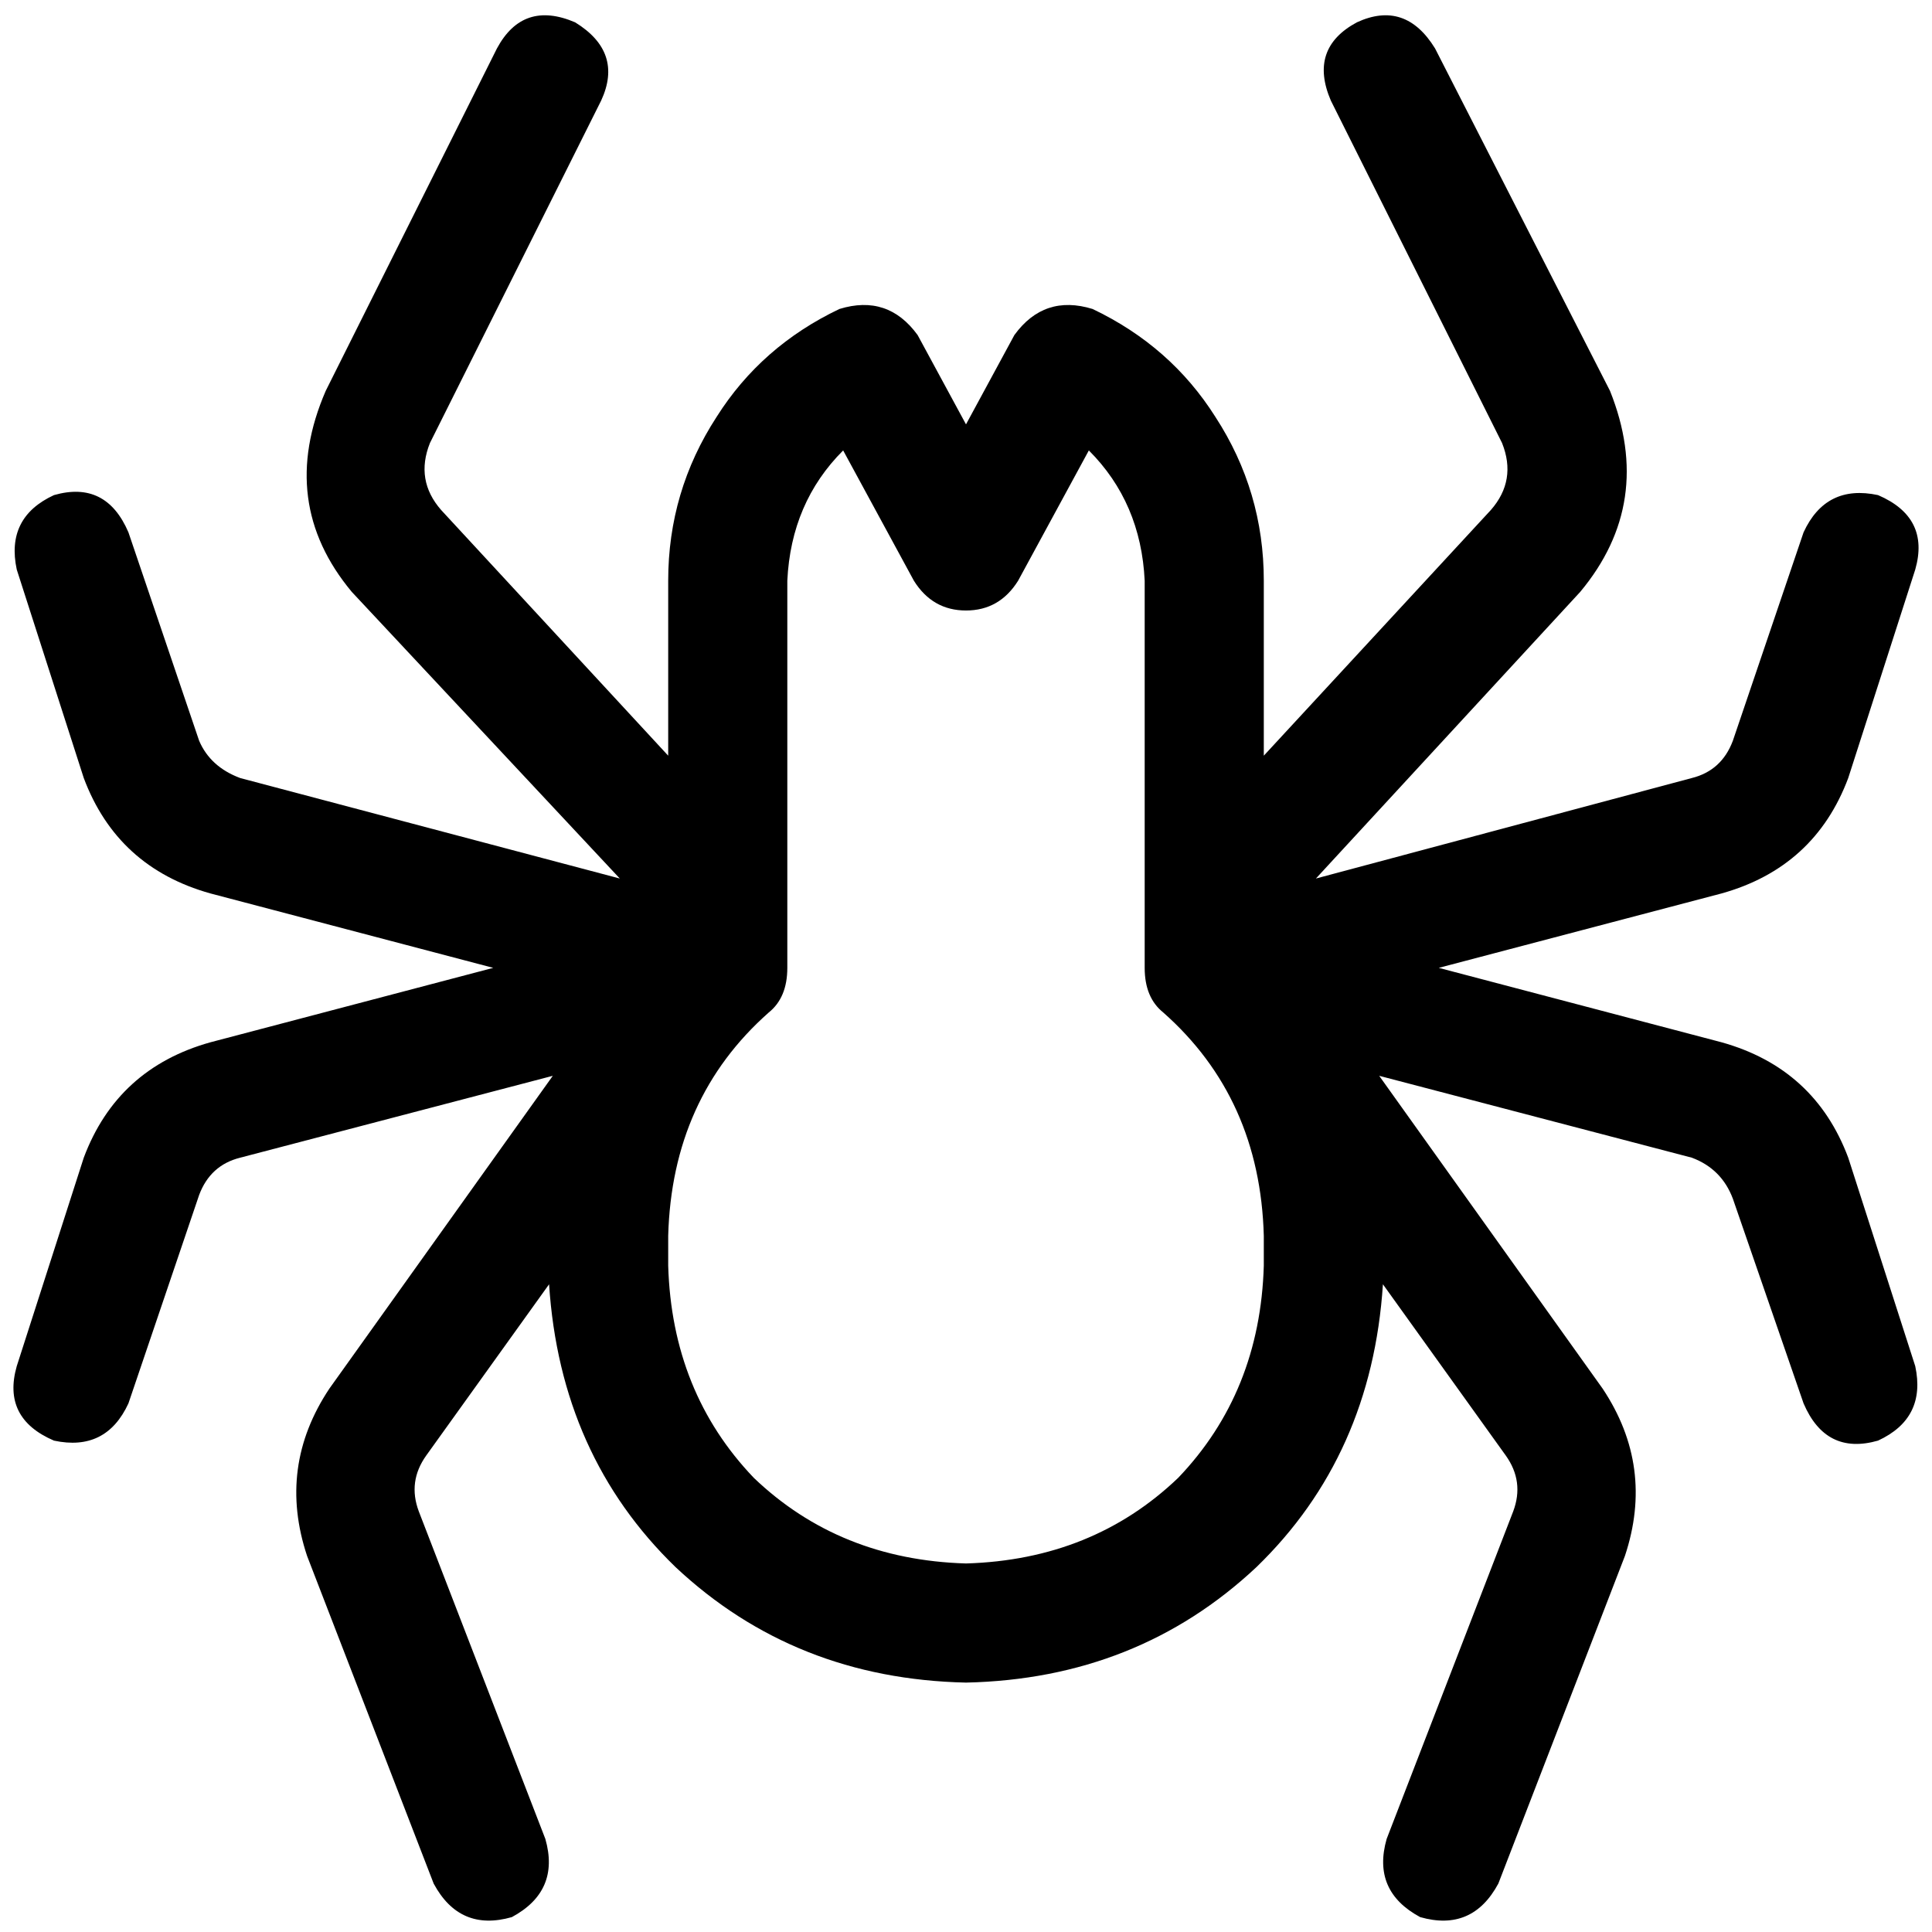 <svg xmlns="http://www.w3.org/2000/svg" viewBox="0 0 512 512">
  <path d="M 159.322 26.636 Q 165.241 13.811 152.416 5.919 Q 138.605 0 131.699 12.825 L 86.32 103.584 L 86.32 103.584 Q 73.495 133.179 93.225 156.855 L 164.254 232.817 L 164.254 232.817 L 63.63 206.181 L 63.63 206.181 Q 55.738 203.222 52.778 196.316 L 34.035 141.071 L 34.035 141.071 Q 28.116 127.26 14.304 131.206 Q 1.48 137.125 4.439 150.936 L 22.197 206.181 L 22.197 206.181 Q 31.075 229.857 55.738 236.763 L 130.713 256.493 L 130.713 256.493 L 55.738 276.224 L 55.738 276.224 Q 31.075 283.129 22.197 306.805 L 4.439 362.05 L 4.439 362.05 Q 0.493 375.861 14.304 381.78 Q 28.116 384.74 34.035 371.915 L 52.778 316.671 L 52.778 316.671 Q 55.738 308.778 63.63 306.805 L 146.497 285.102 L 146.497 285.102 L 87.306 367.969 L 87.306 367.969 Q 73.495 388.686 81.387 412.362 L 114.929 499.175 L 114.929 499.175 Q 121.834 512 135.645 508.054 Q 148.47 501.148 144.524 487.337 L 110.983 400.524 L 110.983 400.524 Q 108.023 392.632 112.956 385.726 L 145.511 340.347 L 145.511 340.347 Q 148.47 385.726 179.052 415.322 Q 210.62 444.917 256 445.904 Q 301.38 444.917 332.948 415.322 Q 363.53 385.726 366.489 340.347 L 399.044 385.726 L 399.044 385.726 Q 403.977 392.632 401.017 400.524 L 367.476 487.337 L 367.476 487.337 Q 363.53 501.148 376.355 508.054 Q 390.166 512 397.071 499.175 L 430.613 412.362 L 430.613 412.362 Q 438.505 388.686 424.694 367.969 L 365.503 285.102 L 365.503 285.102 L 448.37 306.805 L 448.37 306.805 Q 456.262 309.765 459.222 317.657 L 477.965 371.915 L 477.965 371.915 Q 483.884 385.726 497.696 381.78 Q 510.52 375.861 507.561 362.05 L 489.803 306.805 L 489.803 306.805 Q 480.925 283.129 456.262 276.224 L 381.287 256.493 L 381.287 256.493 L 456.262 236.763 L 456.262 236.763 Q 480.925 229.857 489.803 206.181 L 507.561 150.936 L 507.561 150.936 Q 511.507 137.125 497.696 131.206 Q 483.884 128.247 477.965 141.071 L 459.222 196.316 L 459.222 196.316 Q 456.262 204.208 448.37 206.181 L 348.732 232.817 L 348.732 232.817 L 418.775 156.855 L 418.775 156.855 Q 438.505 133.179 426.667 103.584 L 380.301 12.825 L 380.301 12.825 Q 372.408 0 359.584 5.919 Q 346.759 12.825 352.678 26.636 L 398.058 117.395 L 398.058 117.395 Q 402.004 127.26 395.098 135.152 L 334.921 200.262 L 334.921 200.262 L 334.921 153.896 L 334.921 153.896 Q 334.921 130.22 322.096 110.489 Q 310.258 91.746 289.541 81.881 Q 276.717 77.934 268.825 88.786 L 256 112.462 L 256 112.462 L 243.175 88.786 L 243.175 88.786 Q 235.283 77.934 222.459 81.881 Q 201.742 91.746 189.904 110.489 Q 177.079 130.22 177.079 153.896 L 177.079 200.262 L 177.079 200.262 L 116.902 135.152 L 116.902 135.152 Q 109.996 127.26 113.942 117.395 L 159.322 26.636 L 159.322 26.636 Z M 288.555 119.368 Q 302.366 133.179 303.353 153.896 L 303.353 256.493 L 303.353 256.493 L 303.353 256.493 L 303.353 256.493 L 303.353 256.493 L 303.353 256.493 Q 303.353 264.385 308.285 268.331 Q 333.934 291.021 334.921 327.522 L 334.921 335.414 L 334.921 335.414 Q 333.934 368.956 312.231 391.645 Q 289.541 413.349 256 414.335 Q 222.459 413.349 199.769 391.645 Q 178.066 368.956 177.079 335.414 L 177.079 327.522 L 177.079 327.522 Q 178.066 291.021 203.715 268.331 Q 208.647 264.385 208.647 256.493 L 208.647 256.493 L 208.647 256.493 L 208.647 256.493 L 208.647 256.493 L 208.647 153.896 L 208.647 153.896 Q 209.634 133.179 223.445 119.368 L 242.189 153.896 L 242.189 153.896 Q 247.121 161.788 256 161.788 Q 264.879 161.788 269.811 153.896 L 288.555 119.368 L 288.555 119.368 Z" />
</svg>